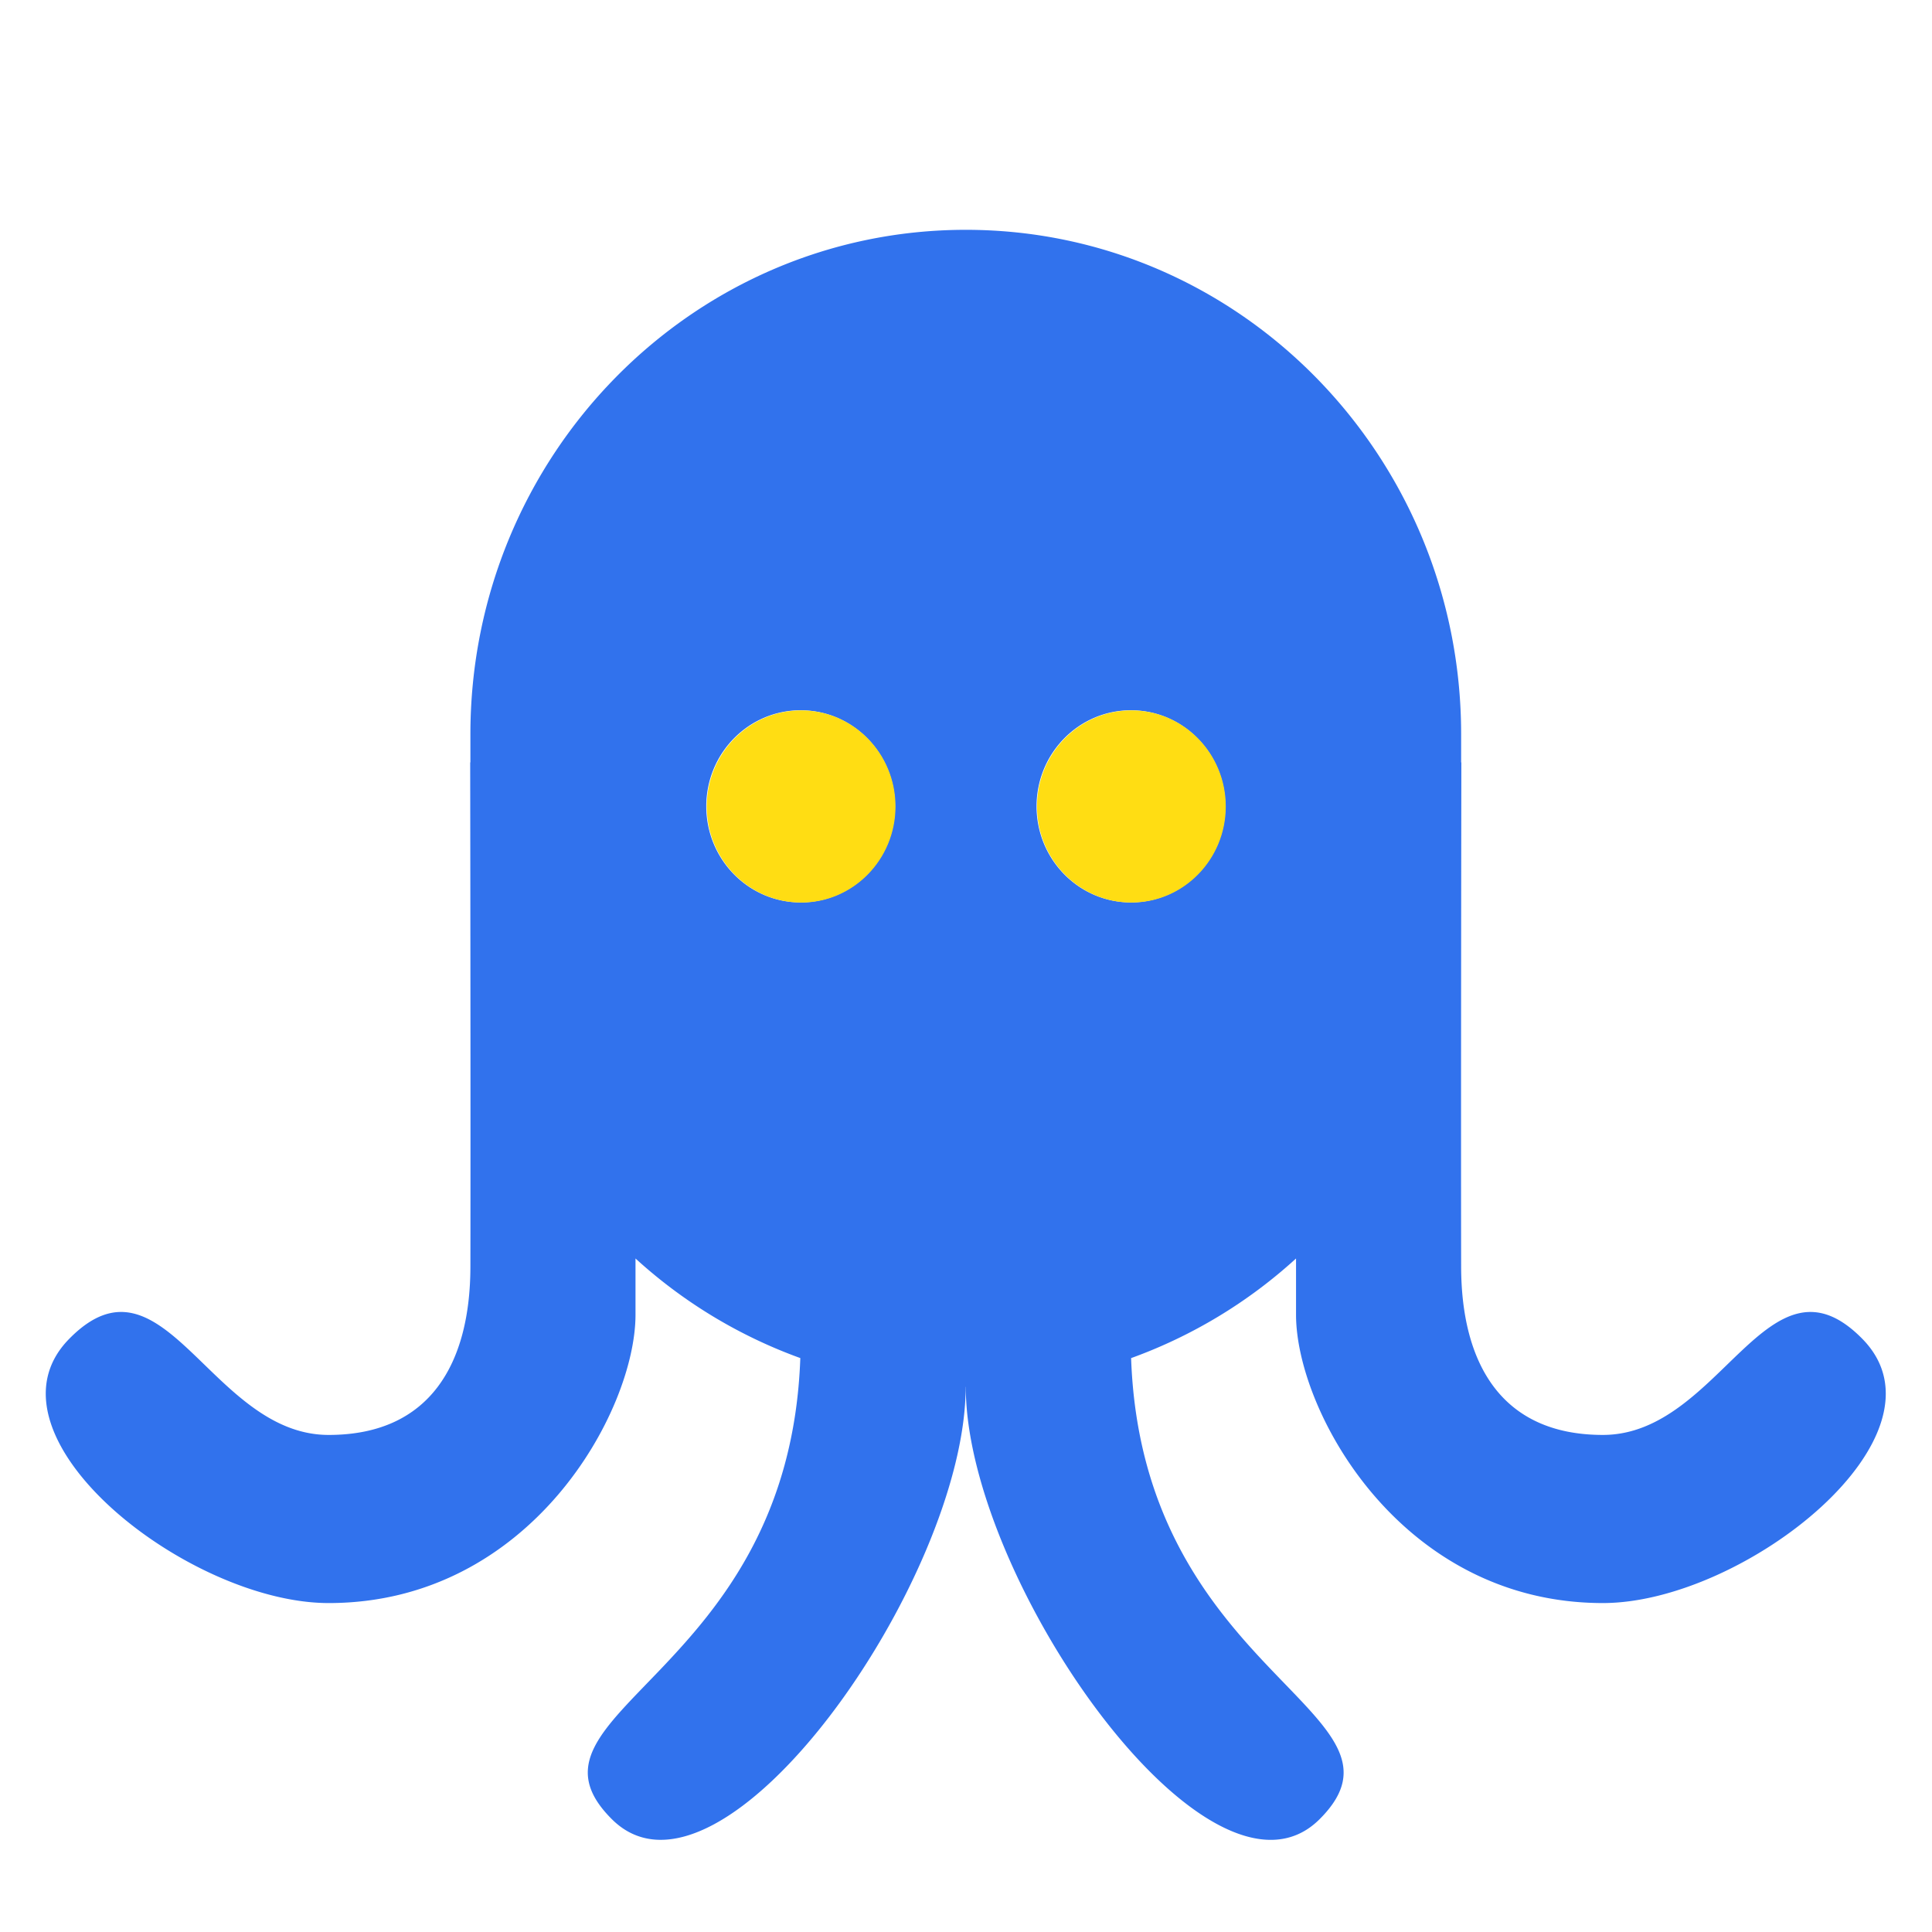 <svg xmlns="http://www.w3.org/2000/svg" width="46" height="46" fill="none"><path fill="#3172ED" fill-rule="evenodd" d="M11.195 18.152s.012 8.006.005 12.01c-.004 2.287-.948 4.003-3.375 4.003-2.81 0-3.931-4.575-6.178-2.287-2.247 2.287 2.806 6.29 6.178 6.29 4.814 0 7.304-4.575 7.306-6.862v-1.342a11.75 11.75 0 0 0 3.924 2.371c-.266 7.583-7.038 8.438-4.486 10.98 2.605 2.593 8.424-5.718 8.423-10.293h.003c-.002 4.575 5.818 12.886 8.422 10.294 2.552-2.542-4.219-3.398-4.486-10.98a11.75 11.75 0 0 0 3.927-2.372v1.342c.002 2.287 2.492 6.862 7.306 6.862 3.372 0 8.425-4.003 6.178-6.29s-3.368 2.287-6.178 2.287c-2.427 0-3.37-1.716-3.375-4.003-.007-4.004.005-12.01.005-12.01h-.005v-.67c0-6.632-5.28-12.01-11.794-12.01S11.2 10.85 11.2 17.483v.67zm10.115 1.046c0 1.264-1.006 2.288-2.247 2.288s-2.247-1.024-2.247-2.288 1.006-2.287 2.247-2.287 2.247 1.024 2.247 2.287m5.616 2.288c1.24 0 2.247-1.024 2.247-2.288s-1.006-2.287-2.247-2.287-2.246 1.024-2.246 2.287c0 1.264 1.006 2.288 2.246 2.288" clip-rule="evenodd"/><path fill="#FFDD13" d="M29.185 19.202c0 1.263-1.006 2.287-2.247 2.287s-2.247-1.024-2.247-2.287c0-1.264 1.006-2.288 2.247-2.288s2.247 1.024 2.247 2.288M19.075 21.49c1.24 0 2.246-1.025 2.246-2.288 0-1.264-1.006-2.288-2.246-2.288s-2.247 1.024-2.247 2.288 1.006 2.287 2.247 2.287"/></svg>
